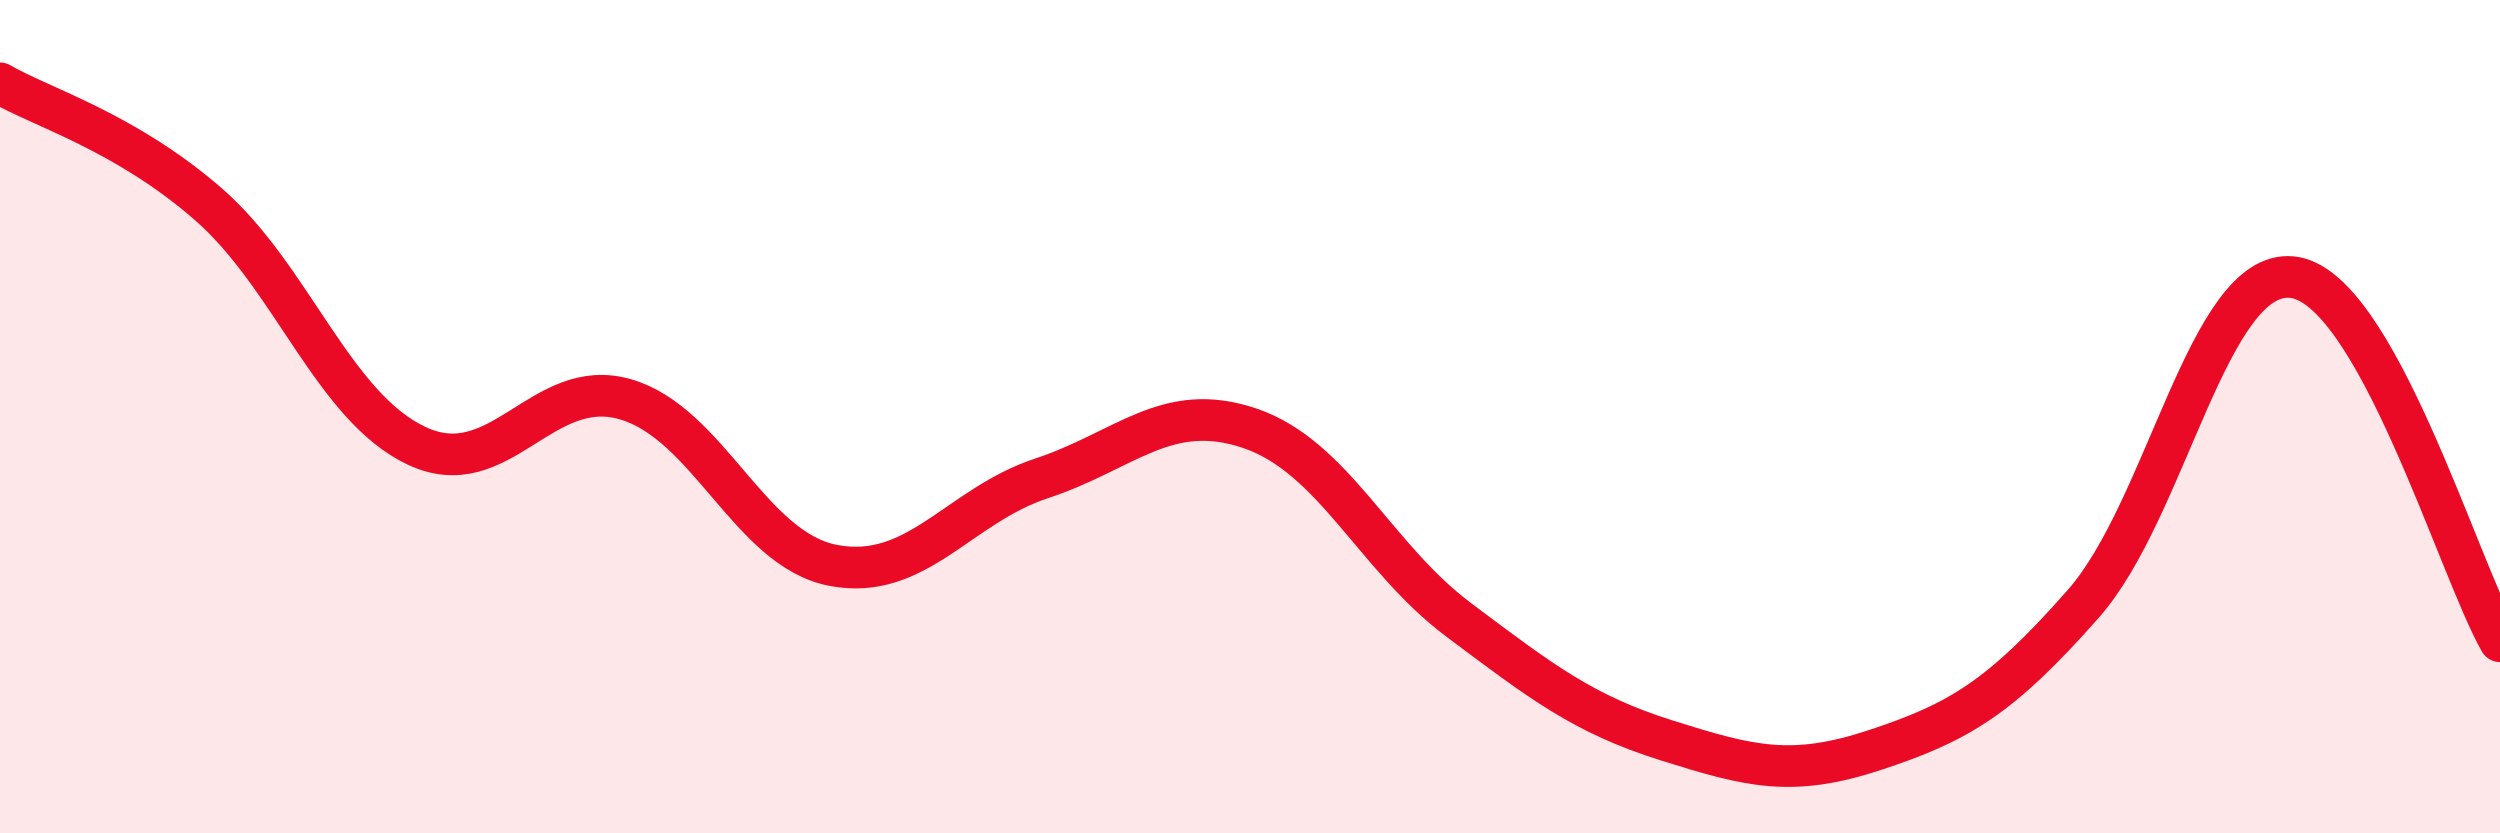 
    <svg width="60" height="20" viewBox="0 0 60 20" xmlns="http://www.w3.org/2000/svg">
      <path
        d="M 0,2 C 1,2.58 3,3.16 5,4.9 C 7,6.64 8,9.76 10,10.7 C 12,11.64 13,9.01 15,9.58 C 17,10.15 18,13.19 20,13.57 C 22,13.95 23,12.14 25,11.48 C 27,10.82 28,9.6 30,10.28 C 32,10.96 33,13.37 35,14.87 C 37,16.37 38,17.14 40,17.77 C 42,18.4 43,18.66 45,18 C 47,17.34 48,16.76 50,14.49 C 52,12.22 53,6.47 55,6.65 C 57,6.83 59,13.64 60,15.39L60 20L0 20Z"
        fill="#EB0A25"
        opacity="0.1"
        stroke-linecap="round"
        stroke-linejoin="round"
      />
      <path
        d="M 0,2 C 1,2.58 3,3.16 5,4.9 C 7,6.64 8,9.76 10,10.7 C 12,11.64 13,9.01 15,9.58 C 17,10.15 18,13.19 20,13.57 C 22,13.95 23,12.14 25,11.48 C 27,10.82 28,9.6 30,10.28 C 32,10.96 33,13.37 35,14.87 C 37,16.37 38,17.14 40,17.77 C 42,18.4 43,18.66 45,18 C 47,17.34 48,16.76 50,14.49 C 52,12.22 53,6.47 55,6.65 C 57,6.83 59,13.64 60,15.39"
        stroke="#EB0A25"
        stroke-width="1"
        fill="none"
        stroke-linecap="round"
        stroke-linejoin="round"
      />
    </svg>
  